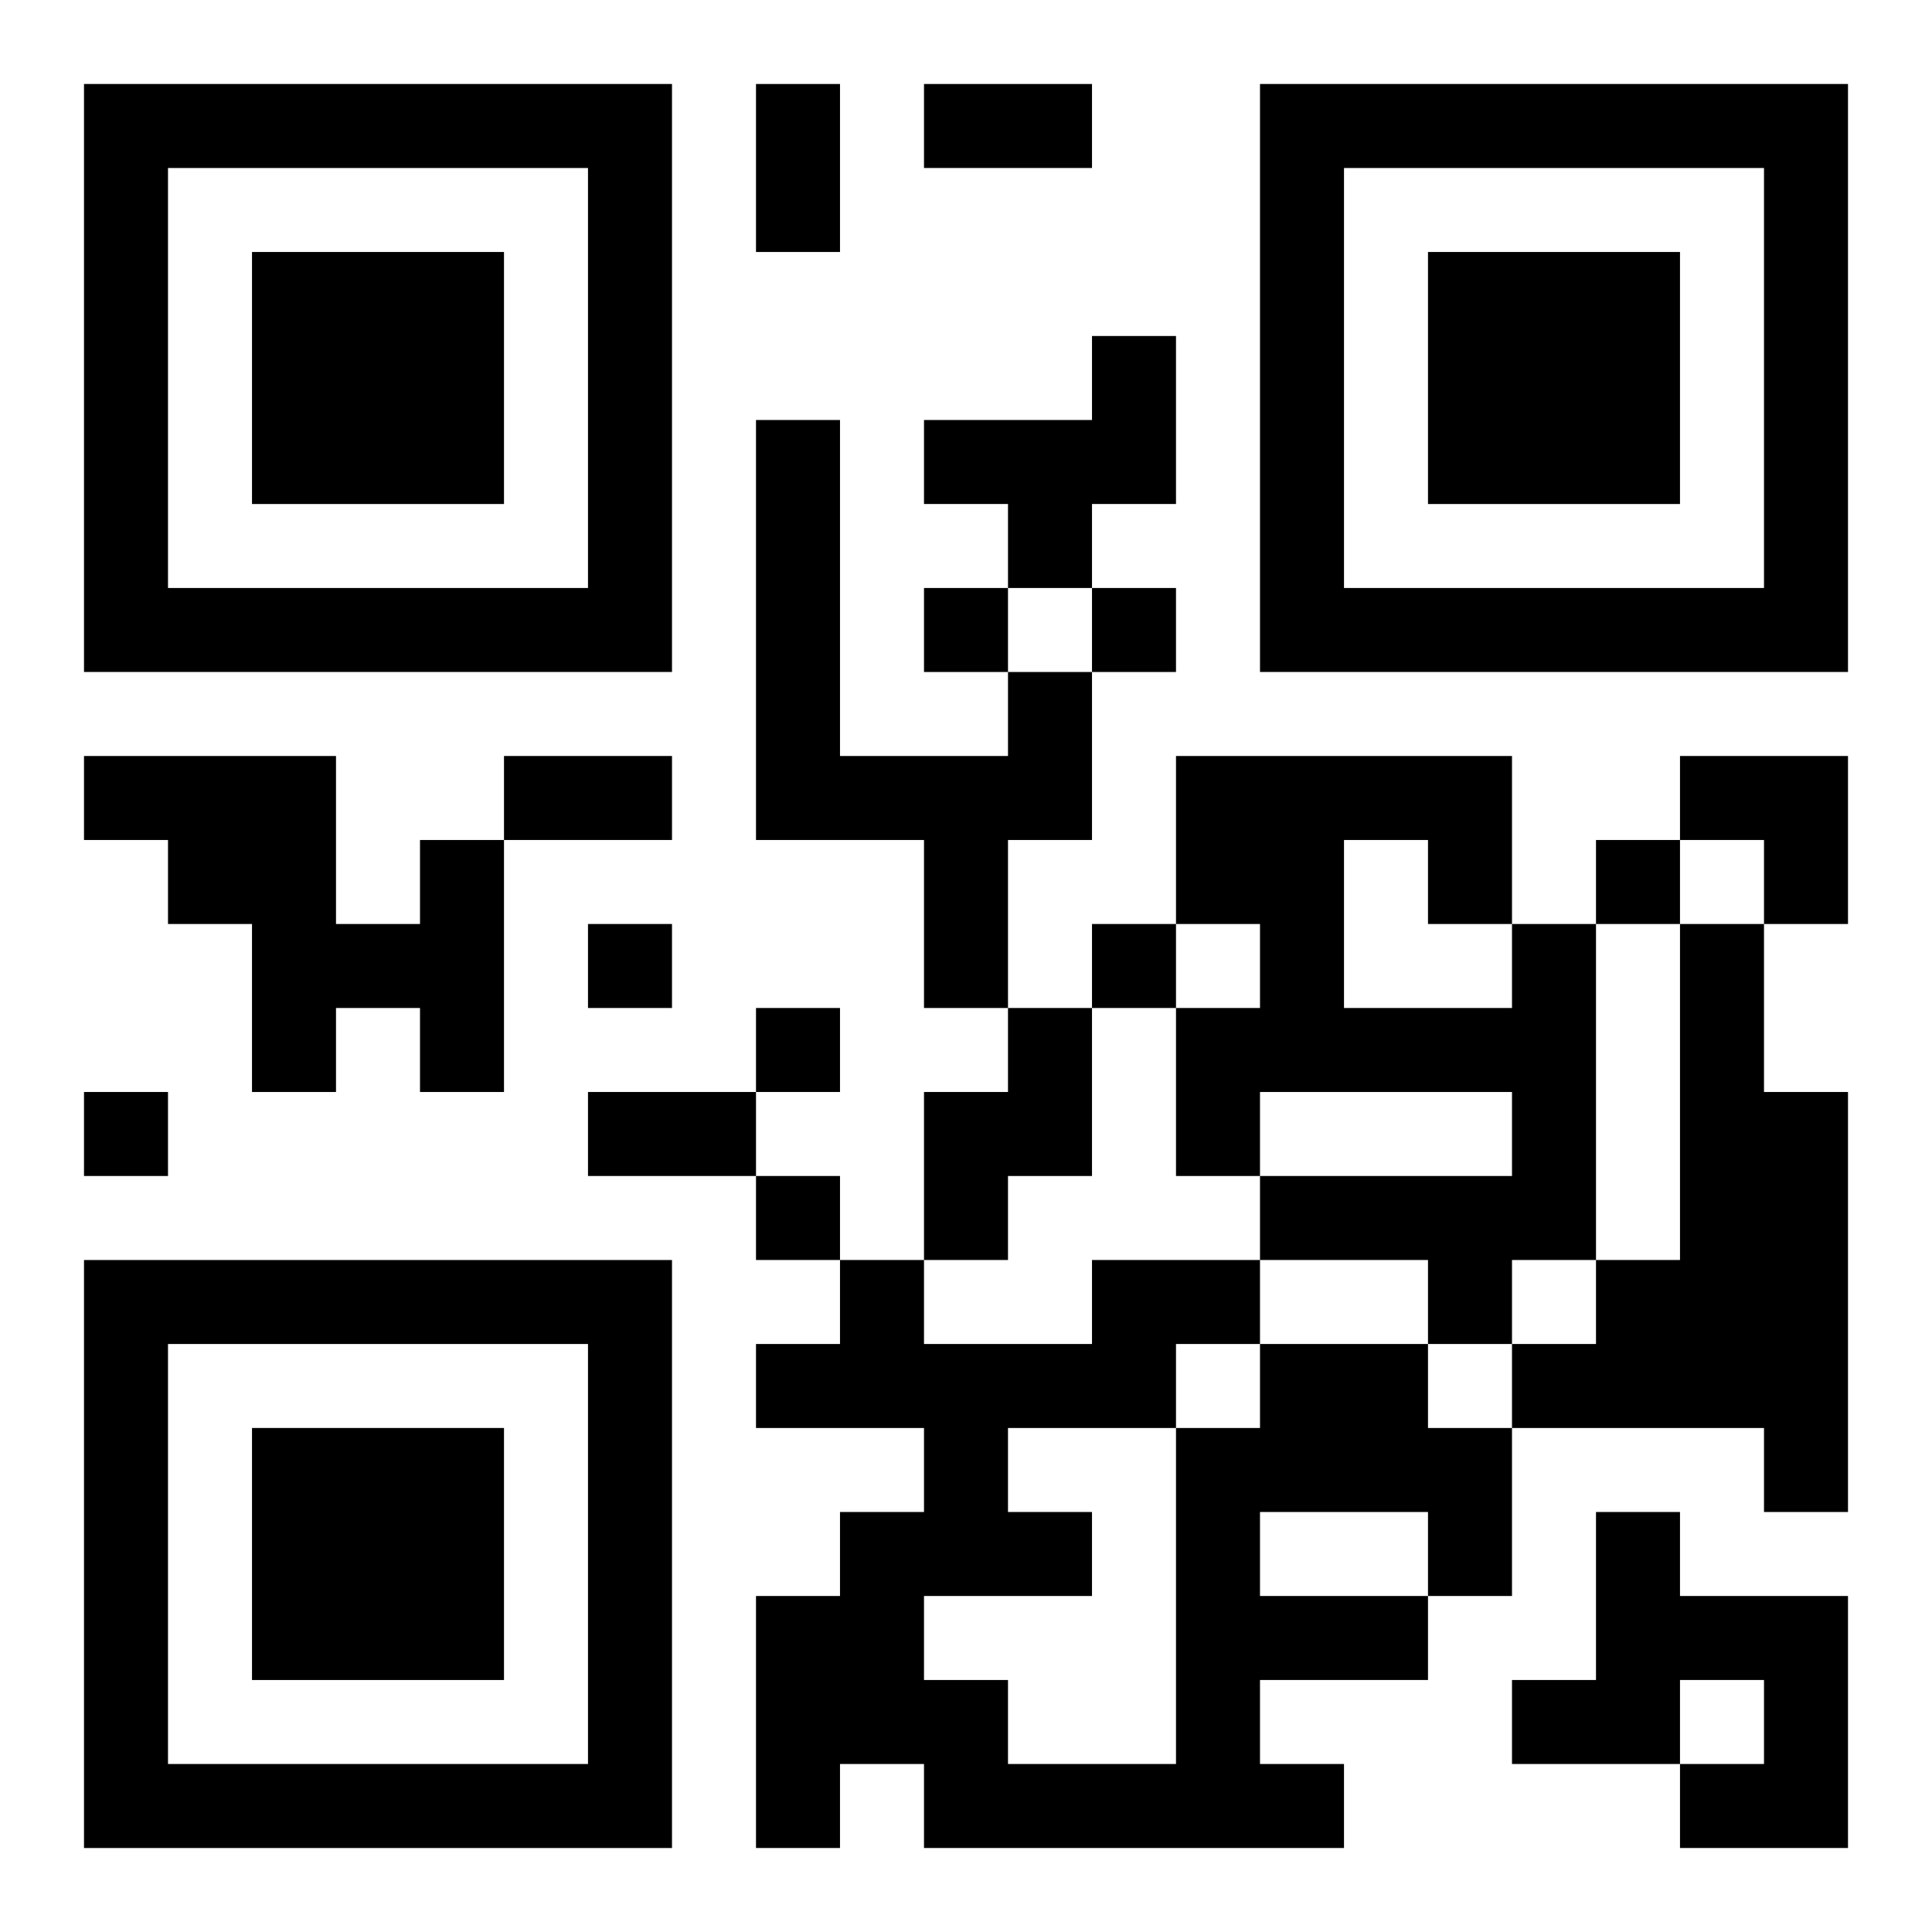 <?xml version="1.0" encoding="UTF-8"?>
<svg width="250" height="250" baseProfile="full" version="1.1" viewBox="-1 -1 23 23" xmlns="http://www.w3.org/2000/svg" xmlns:xlink="http://www.w3.org/1999/xlink"><symbol id="a"><path d="m0 7v7h7v-7h-7zm1 1h5v5h-5v-5zm1 1v3h3v-3h-3z"/></symbol><use y="-7" xlink:href="#a"/><use y="7" xlink:href="#a"/><use x="14" y="-7" xlink:href="#a"/><path d="m12 3h1v2h-1v1h-1v-1h-1v-1h2v-1m-1 4h1v2h-1v2h-1v-2h-2v-5h1v4h2v-1m-7 2h1v3h-1v-1h-1v1h-1v-2h-1v-1h-1v-1h3v2h1v-1m13 1h1v4h-1v1h-1v-1h-2v-1h3v-1h-3v1h-1v-2h1v-1h-1v-2h4v2m-2-1v2h2v-1h-1v-1h-1m4 1h1v2h1v5h-1v-1h-3v-1h1v-1h1v-4m-8 1h1v2h-1v1h-1v-2h1v-1m3 4h2v1h1v2h-1v1h-2v1h1v1h-5v-1h-1v1h-1v-3h1v-1h1v-1h-2v-1h1v-1h1v1h2v-1h2v1m0 2v1h2v-1h-2m-1-2v1h1v-1h-1m-2 1v1h1v1h-2v1h1v1h2v-4h-2m7 1h1v1h2v3h-2v-1h1v-1h-1v1h-2v-1h1v-2m-8-11v1h1v-1h-1m2 0v1h1v-1h-1m6 3v1h1v-1h-1m-12 1v1h1v-1h-1m6 0v1h1v-1h-1m-4 1v1h1v-1h-1m-8 1v1h1v-1h-1m8 1v1h1v-1h-1m0-13h1v2h-1v-2m2 0h2v1h-2v-1m-5 8h2v1h-2v-1m1 4h2v1h-2v-1m13-4h2v2h-1v-1h-1z"/></svg>
